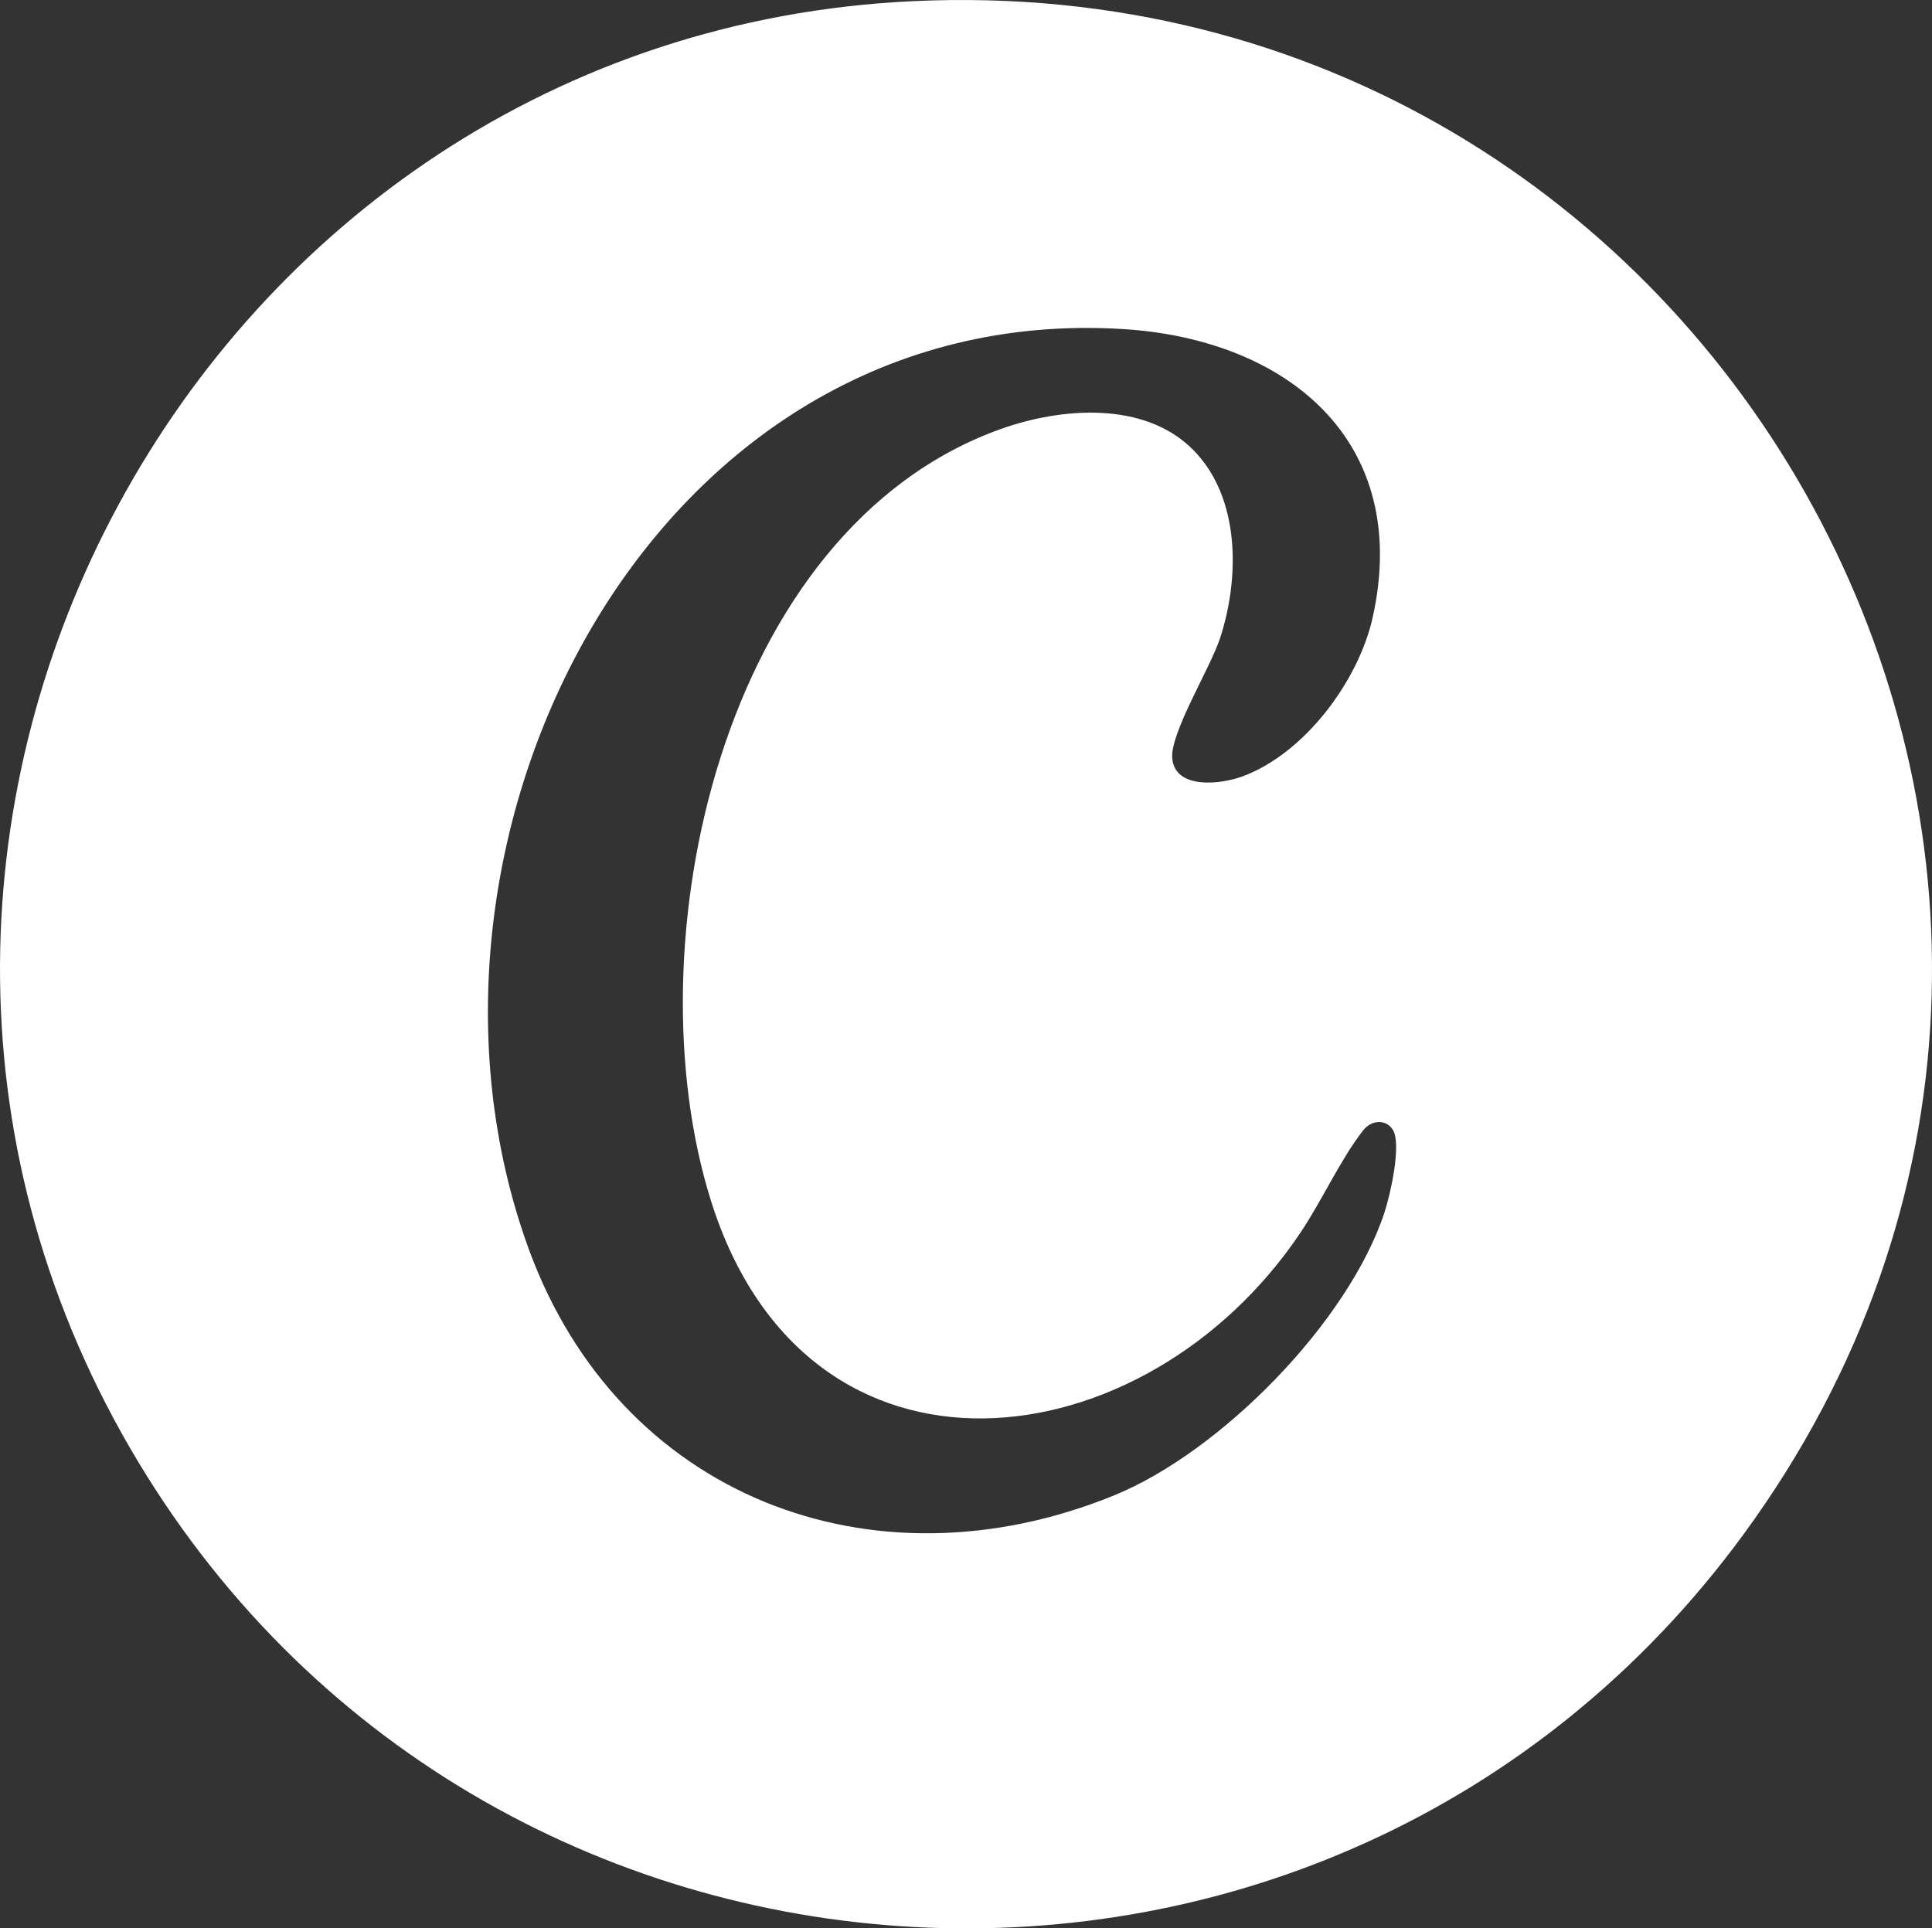 <?xml version="1.0" encoding="UTF-8"?>
<svg id="Layer_2" data-name="Layer 2" xmlns="http://www.w3.org/2000/svg" viewBox="0 0 438.34 437.55">
  <rect x="0" y="0" width="438.34" height="437.55" fill="#333333" stroke="none"/>
  <defs>
    <style>
      .cls-1 {
        fill: #fff;
      }
    </style>
  </defs>
  <g id="_ò__1" data-name="ò‡_1">
    <path class="cls-1" d="M207.16.26C45.14,7.83-52.2,187.76,29.49,328.53c79.1,136.3,272.78,147.01,366.07,19.64C504.93,198.85,391.06-8.34,207.16.26ZM314.17,274.95c-8.19,25.03-37.22,54.52-61.49,64.39-54.81,22.29-112.2.15-132.69-55.87-33.76-92.35,27.53-215.38,134.74-208.81,37.29,2.28,65.57,25.36,56.73,65.35-3.2,14.48-15.47,31.02-29.69,36.2-4.82,1.76-15.24,2.99-15.81-4.22-.45-5.71,8.61-20.38,10.83-27.12,4.48-13.61,4.7-31.92-6.08-42.8-11.08-11.18-30.05-9.6-43.7-4.71-63.43,22.73-83.97,117.12-65.67,175.2,21.86,69.38,98.57,59.69,133.8,7,4.74-7.08,9.1-16.67,14.16-23.11,1.75-2.22,4.91-2.62,6.59-.29,2.28,3.15-.49,15-1.73,18.79Z"/>
  </g>
</svg>